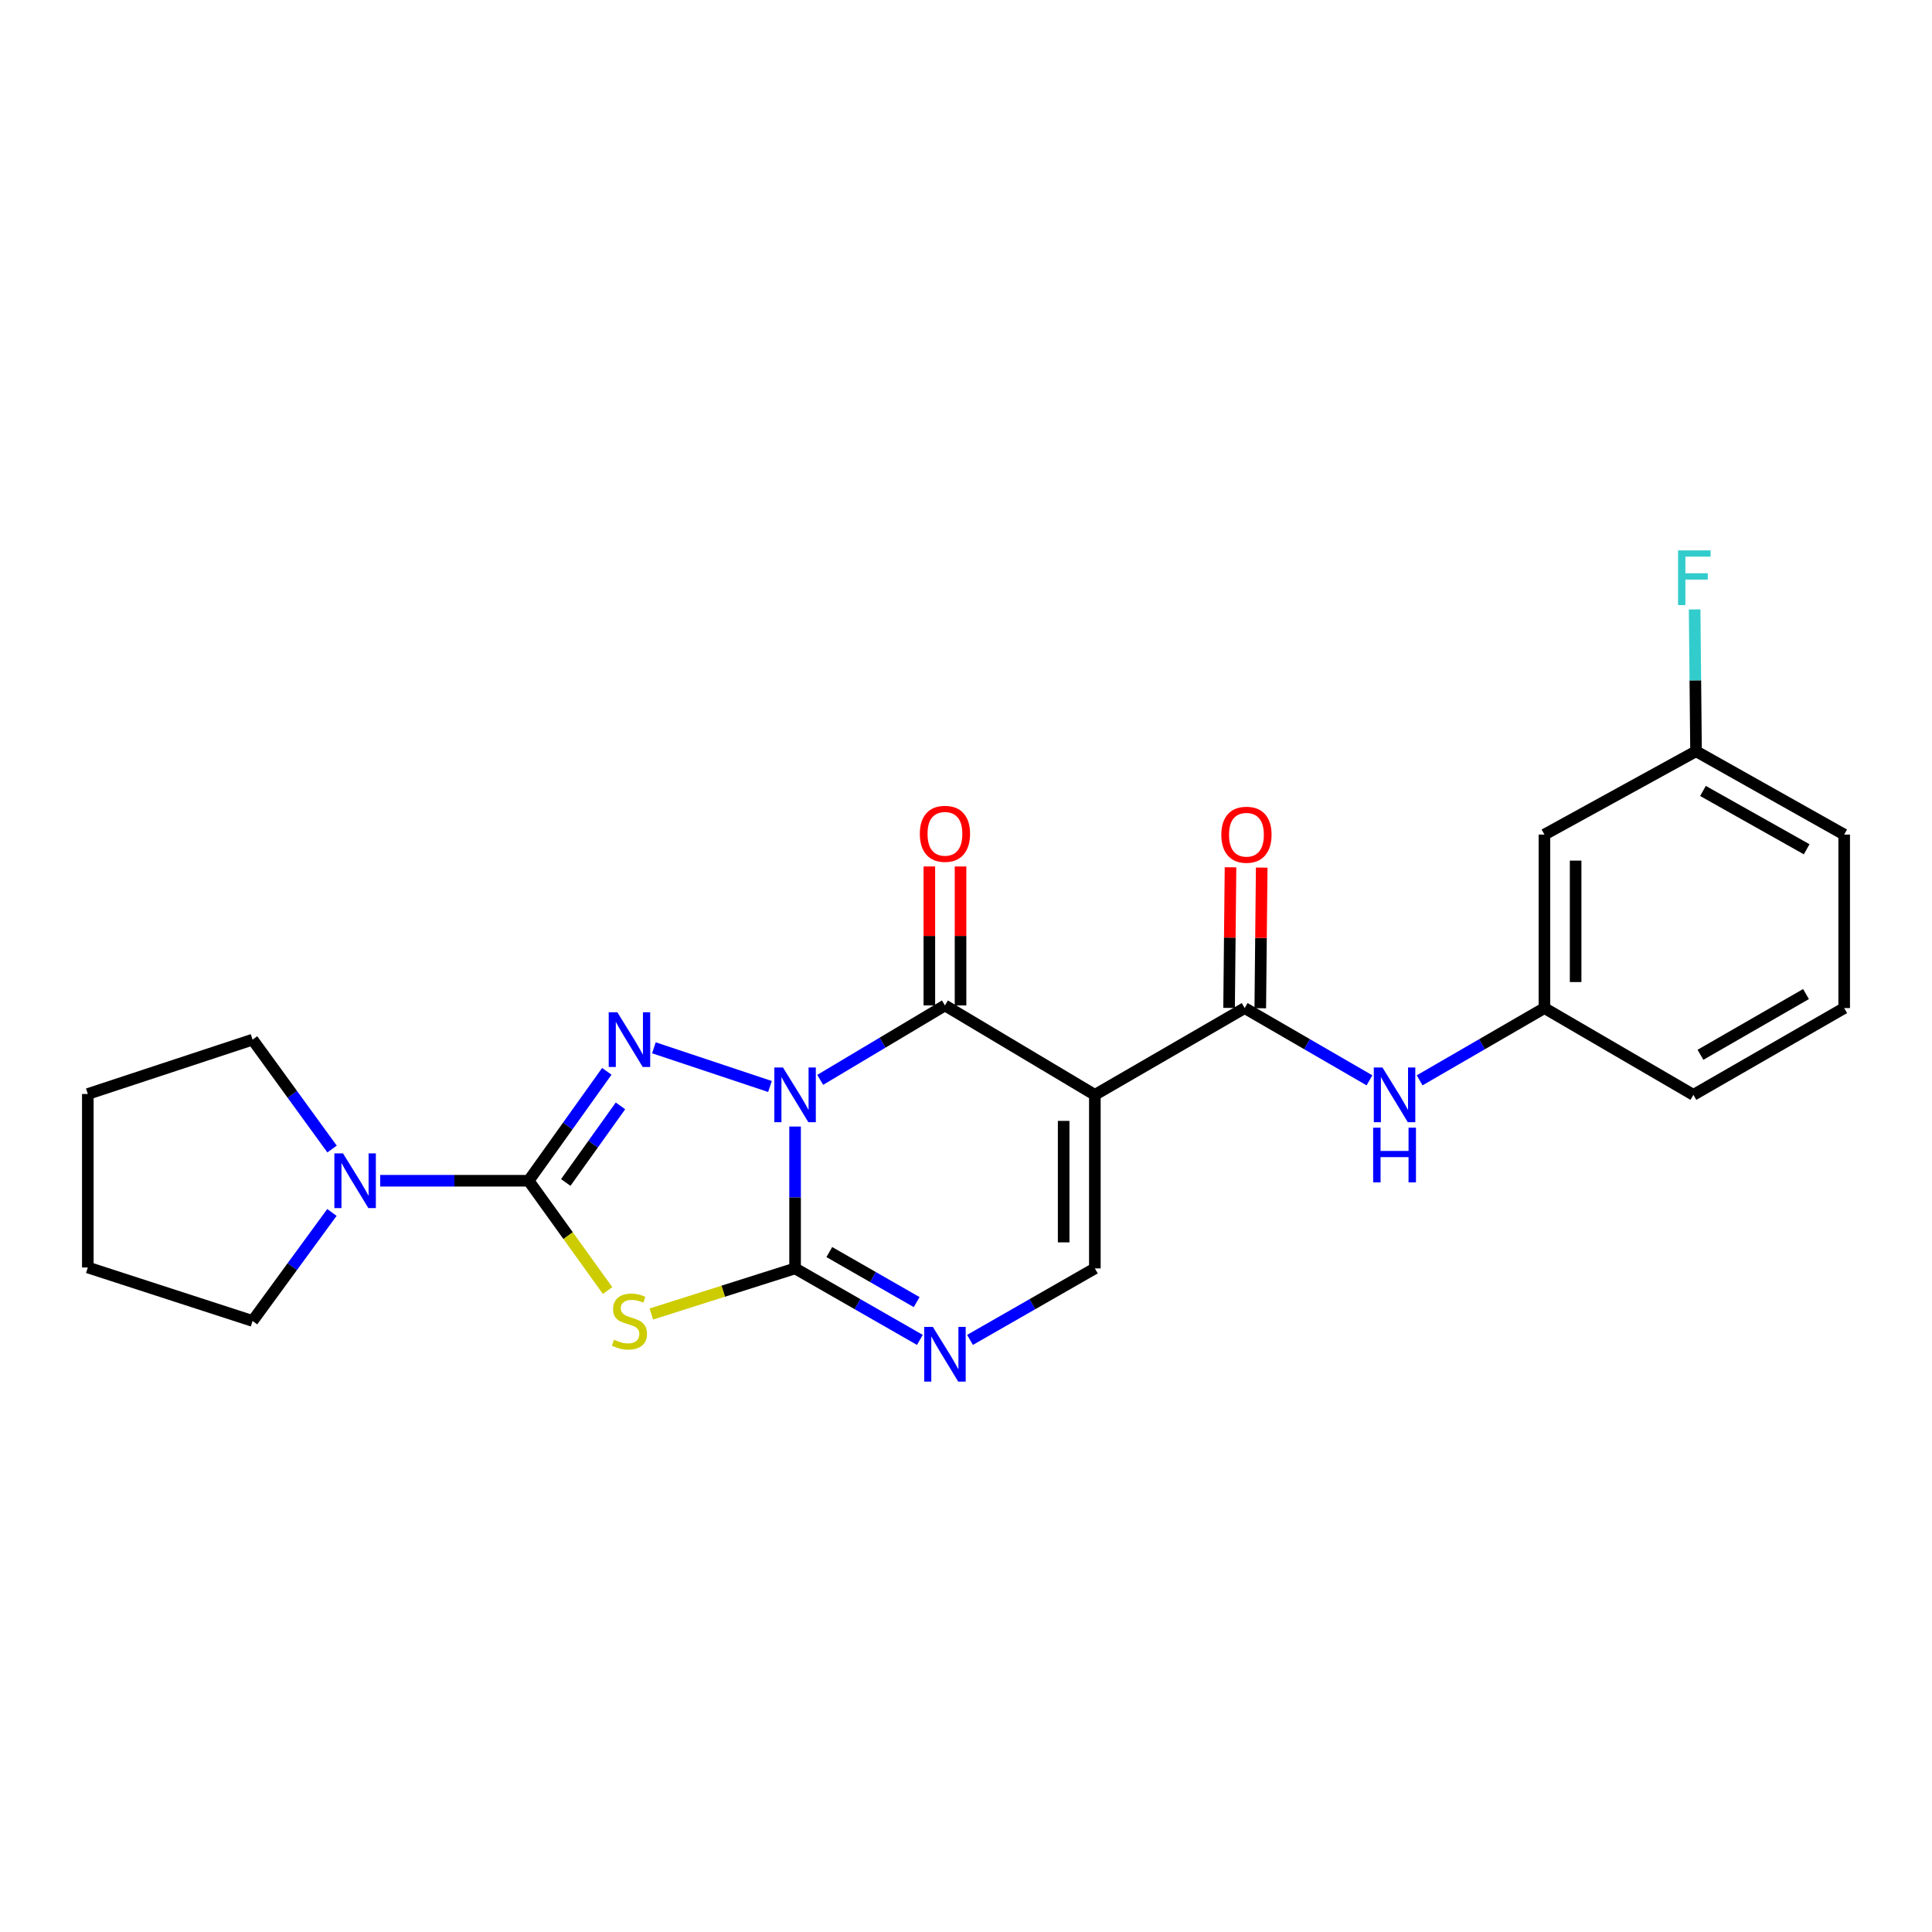 <?xml version='1.0' encoding='iso-8859-1'?>
<svg version='1.1' baseProfile='full'
              xmlns='http://www.w3.org/2000/svg'
                      xmlns:rdkit='http://www.rdkit.org/xml'
                      xmlns:xlink='http://www.w3.org/1999/xlink'
                  xml:space='preserve'
width='1000px' height='1000px' viewBox='0 0 1000 1000'>
<!-- END OF HEADER -->
<rect style='opacity:1.0;fill:#FFFFFF;stroke:none' width='1000' height='1000' x='0' y='0'> </rect>
<path class='bond-0' d='M 411.534,583.1 L 411.534,619.812' style='fill:none;fill-rule:evenodd;stroke:#0000FF;stroke-width:6px;stroke-linecap:butt;stroke-linejoin:miter;stroke-opacity:1' />
<path class='bond-0' d='M 411.534,619.812 L 411.534,656.524' style='fill:none;fill-rule:evenodd;stroke:#000000;stroke-width:6px;stroke-linecap:butt;stroke-linejoin:miter;stroke-opacity:1' />
<path class='bond-1' d='M 398.535,562.361 L 338.461,542.334' style='fill:none;fill-rule:evenodd;stroke:#0000FF;stroke-width:6px;stroke-linecap:butt;stroke-linejoin:miter;stroke-opacity:1' />
<path class='bond-4' d='M 424.533,558.938 L 456.817,539.673' style='fill:none;fill-rule:evenodd;stroke:#0000FF;stroke-width:6px;stroke-linecap:butt;stroke-linejoin:miter;stroke-opacity:1' />
<path class='bond-4' d='M 456.817,539.673 L 489.101,520.408' style='fill:none;fill-rule:evenodd;stroke:#000000;stroke-width:6px;stroke-linecap:butt;stroke-linejoin:miter;stroke-opacity:1' />
<path class='bond-5' d='M 411.534,656.524 L 374.334,668.326' style='fill:none;fill-rule:evenodd;stroke:#000000;stroke-width:6px;stroke-linecap:butt;stroke-linejoin:miter;stroke-opacity:1' />
<path class='bond-5' d='M 374.334,668.326 L 337.133,680.128' style='fill:none;fill-rule:evenodd;stroke:#CCCC00;stroke-width:6px;stroke-linecap:butt;stroke-linejoin:miter;stroke-opacity:1' />
<path class='bond-6' d='M 411.534,656.524 L 443.83,675.026' style='fill:none;fill-rule:evenodd;stroke:#000000;stroke-width:6px;stroke-linecap:butt;stroke-linejoin:miter;stroke-opacity:1' />
<path class='bond-6' d='M 443.83,675.026 L 476.126,693.529' style='fill:none;fill-rule:evenodd;stroke:#0000FF;stroke-width:6px;stroke-linecap:butt;stroke-linejoin:miter;stroke-opacity:1' />
<path class='bond-6' d='M 429.25,648.064 L 451.857,661.016' style='fill:none;fill-rule:evenodd;stroke:#000000;stroke-width:6px;stroke-linecap:butt;stroke-linejoin:miter;stroke-opacity:1' />
<path class='bond-6' d='M 451.857,661.016 L 474.464,673.968' style='fill:none;fill-rule:evenodd;stroke:#0000FF;stroke-width:6px;stroke-linecap:butt;stroke-linejoin:miter;stroke-opacity:1' />
<path class='bond-2' d='M 314.085,554.519 L 293.855,582.835' style='fill:none;fill-rule:evenodd;stroke:#0000FF;stroke-width:6px;stroke-linecap:butt;stroke-linejoin:miter;stroke-opacity:1' />
<path class='bond-2' d='M 293.855,582.835 L 273.624,611.152' style='fill:none;fill-rule:evenodd;stroke:#000000;stroke-width:6px;stroke-linecap:butt;stroke-linejoin:miter;stroke-opacity:1' />
<path class='bond-2' d='M 321.154,572.4 L 306.993,592.222' style='fill:none;fill-rule:evenodd;stroke:#0000FF;stroke-width:6px;stroke-linecap:butt;stroke-linejoin:miter;stroke-opacity:1' />
<path class='bond-2' d='M 306.993,592.222 L 292.831,612.043' style='fill:none;fill-rule:evenodd;stroke:#000000;stroke-width:6px;stroke-linecap:butt;stroke-linejoin:miter;stroke-opacity:1' />
<path class='bond-9' d='M 273.624,611.152 L 235.207,611.152' style='fill:none;fill-rule:evenodd;stroke:#000000;stroke-width:6px;stroke-linecap:butt;stroke-linejoin:miter;stroke-opacity:1' />
<path class='bond-9' d='M 235.207,611.152 L 196.79,611.152' style='fill:none;fill-rule:evenodd;stroke:#0000FF;stroke-width:6px;stroke-linecap:butt;stroke-linejoin:miter;stroke-opacity:1' />
<path class='bond-24' d='M 273.624,611.152 L 294.057,639.569' style='fill:none;fill-rule:evenodd;stroke:#000000;stroke-width:6px;stroke-linecap:butt;stroke-linejoin:miter;stroke-opacity:1' />
<path class='bond-24' d='M 294.057,639.569 L 314.49,667.986' style='fill:none;fill-rule:evenodd;stroke:#CCCC00;stroke-width:6px;stroke-linecap:butt;stroke-linejoin:miter;stroke-opacity:1' />
<path class='bond-3' d='M 566.695,566.695 L 489.101,520.408' style='fill:none;fill-rule:evenodd;stroke:#000000;stroke-width:6px;stroke-linecap:butt;stroke-linejoin:miter;stroke-opacity:1' />
<path class='bond-7' d='M 566.695,566.695 L 644.243,521.78' style='fill:none;fill-rule:evenodd;stroke:#000000;stroke-width:6px;stroke-linecap:butt;stroke-linejoin:miter;stroke-opacity:1' />
<path class='bond-8' d='M 566.695,566.695 L 566.695,656.524' style='fill:none;fill-rule:evenodd;stroke:#000000;stroke-width:6px;stroke-linecap:butt;stroke-linejoin:miter;stroke-opacity:1' />
<path class='bond-8' d='M 550.548,580.169 L 550.548,643.049' style='fill:none;fill-rule:evenodd;stroke:#000000;stroke-width:6px;stroke-linecap:butt;stroke-linejoin:miter;stroke-opacity:1' />
<path class='bond-11' d='M 497.174,520.408 L 497.174,484.446' style='fill:none;fill-rule:evenodd;stroke:#000000;stroke-width:6px;stroke-linecap:butt;stroke-linejoin:miter;stroke-opacity:1' />
<path class='bond-11' d='M 497.174,484.446 L 497.174,448.485' style='fill:none;fill-rule:evenodd;stroke:#FF0000;stroke-width:6px;stroke-linecap:butt;stroke-linejoin:miter;stroke-opacity:1' />
<path class='bond-11' d='M 481.028,520.408 L 481.028,484.446' style='fill:none;fill-rule:evenodd;stroke:#000000;stroke-width:6px;stroke-linecap:butt;stroke-linejoin:miter;stroke-opacity:1' />
<path class='bond-11' d='M 481.028,484.446 L 481.028,448.485' style='fill:none;fill-rule:evenodd;stroke:#FF0000;stroke-width:6px;stroke-linecap:butt;stroke-linejoin:miter;stroke-opacity:1' />
<path class='bond-25' d='M 502.076,693.531 L 534.386,675.028' style='fill:none;fill-rule:evenodd;stroke:#0000FF;stroke-width:6px;stroke-linecap:butt;stroke-linejoin:miter;stroke-opacity:1' />
<path class='bond-25' d='M 534.386,675.028 L 566.695,656.524' style='fill:none;fill-rule:evenodd;stroke:#000000;stroke-width:6px;stroke-linecap:butt;stroke-linejoin:miter;stroke-opacity:1' />
<path class='bond-10' d='M 644.243,521.78 L 676.54,540.479' style='fill:none;fill-rule:evenodd;stroke:#000000;stroke-width:6px;stroke-linecap:butt;stroke-linejoin:miter;stroke-opacity:1' />
<path class='bond-10' d='M 676.54,540.479 L 708.838,559.179' style='fill:none;fill-rule:evenodd;stroke:#0000FF;stroke-width:6px;stroke-linecap:butt;stroke-linejoin:miter;stroke-opacity:1' />
<path class='bond-12' d='M 652.316,521.862 L 652.687,485.464' style='fill:none;fill-rule:evenodd;stroke:#000000;stroke-width:6px;stroke-linecap:butt;stroke-linejoin:miter;stroke-opacity:1' />
<path class='bond-12' d='M 652.687,485.464 L 653.058,449.065' style='fill:none;fill-rule:evenodd;stroke:#FF0000;stroke-width:6px;stroke-linecap:butt;stroke-linejoin:miter;stroke-opacity:1' />
<path class='bond-12' d='M 636.17,521.698 L 636.541,485.299' style='fill:none;fill-rule:evenodd;stroke:#000000;stroke-width:6px;stroke-linecap:butt;stroke-linejoin:miter;stroke-opacity:1' />
<path class='bond-12' d='M 636.541,485.299 L 636.912,448.901' style='fill:none;fill-rule:evenodd;stroke:#FF0000;stroke-width:6px;stroke-linecap:butt;stroke-linejoin:miter;stroke-opacity:1' />
<path class='bond-17' d='M 171.804,627.559 L 151.265,655.64' style='fill:none;fill-rule:evenodd;stroke:#0000FF;stroke-width:6px;stroke-linecap:butt;stroke-linejoin:miter;stroke-opacity:1' />
<path class='bond-17' d='M 151.265,655.64 L 130.727,683.722' style='fill:none;fill-rule:evenodd;stroke:#000000;stroke-width:6px;stroke-linecap:butt;stroke-linejoin:miter;stroke-opacity:1' />
<path class='bond-18' d='M 171.873,594.734 L 151.3,566.425' style='fill:none;fill-rule:evenodd;stroke:#0000FF;stroke-width:6px;stroke-linecap:butt;stroke-linejoin:miter;stroke-opacity:1' />
<path class='bond-18' d='M 151.3,566.425 L 130.727,538.115' style='fill:none;fill-rule:evenodd;stroke:#000000;stroke-width:6px;stroke-linecap:butt;stroke-linejoin:miter;stroke-opacity:1' />
<path class='bond-13' d='M 734.8,559.179 L 767.097,540.479' style='fill:none;fill-rule:evenodd;stroke:#0000FF;stroke-width:6px;stroke-linecap:butt;stroke-linejoin:miter;stroke-opacity:1' />
<path class='bond-13' d='M 767.097,540.479 L 799.394,521.78' style='fill:none;fill-rule:evenodd;stroke:#000000;stroke-width:6px;stroke-linecap:butt;stroke-linejoin:miter;stroke-opacity:1' />
<path class='bond-14' d='M 799.394,521.78 L 799.394,431.978' style='fill:none;fill-rule:evenodd;stroke:#000000;stroke-width:6px;stroke-linecap:butt;stroke-linejoin:miter;stroke-opacity:1' />
<path class='bond-14' d='M 815.541,508.31 L 815.541,445.448' style='fill:none;fill-rule:evenodd;stroke:#000000;stroke-width:6px;stroke-linecap:butt;stroke-linejoin:miter;stroke-opacity:1' />
<path class='bond-20' d='M 799.394,521.78 L 876.503,566.695' style='fill:none;fill-rule:evenodd;stroke:#000000;stroke-width:6px;stroke-linecap:butt;stroke-linejoin:miter;stroke-opacity:1' />
<path class='bond-15' d='M 799.394,431.978 L 877.867,388.848' style='fill:none;fill-rule:evenodd;stroke:#000000;stroke-width:6px;stroke-linecap:butt;stroke-linejoin:miter;stroke-opacity:1' />
<path class='bond-16' d='M 877.867,388.848 L 877.504,352.146' style='fill:none;fill-rule:evenodd;stroke:#000000;stroke-width:6px;stroke-linecap:butt;stroke-linejoin:miter;stroke-opacity:1' />
<path class='bond-16' d='M 877.504,352.146 L 877.141,315.443' style='fill:none;fill-rule:evenodd;stroke:#33CCCC;stroke-width:6px;stroke-linecap:butt;stroke-linejoin:miter;stroke-opacity:1' />
<path class='bond-27' d='M 877.867,388.848 L 954.545,431.978' style='fill:none;fill-rule:evenodd;stroke:#000000;stroke-width:6px;stroke-linecap:butt;stroke-linejoin:miter;stroke-opacity:1' />
<path class='bond-27' d='M 881.453,409.391 L 935.128,439.582' style='fill:none;fill-rule:evenodd;stroke:#000000;stroke-width:6px;stroke-linecap:butt;stroke-linejoin:miter;stroke-opacity:1' />
<path class='bond-22' d='M 130.727,683.722 L 45.455,656.048' style='fill:none;fill-rule:evenodd;stroke:#000000;stroke-width:6px;stroke-linecap:butt;stroke-linejoin:miter;stroke-opacity:1' />
<path class='bond-23' d='M 130.727,538.115 L 45.455,566.246' style='fill:none;fill-rule:evenodd;stroke:#000000;stroke-width:6px;stroke-linecap:butt;stroke-linejoin:miter;stroke-opacity:1' />
<path class='bond-19' d='M 954.545,521.78 L 876.503,566.695' style='fill:none;fill-rule:evenodd;stroke:#000000;stroke-width:6px;stroke-linecap:butt;stroke-linejoin:miter;stroke-opacity:1' />
<path class='bond-19' d='M 934.785,514.523 L 880.156,545.963' style='fill:none;fill-rule:evenodd;stroke:#000000;stroke-width:6px;stroke-linecap:butt;stroke-linejoin:miter;stroke-opacity:1' />
<path class='bond-21' d='M 954.545,521.78 L 954.545,431.978' style='fill:none;fill-rule:evenodd;stroke:#000000;stroke-width:6px;stroke-linecap:butt;stroke-linejoin:miter;stroke-opacity:1' />
<path class='bond-26' d='M 45.455,656.048 L 45.455,566.246' style='fill:none;fill-rule:evenodd;stroke:#000000;stroke-width:6px;stroke-linecap:butt;stroke-linejoin:miter;stroke-opacity:1' />
<path  class='atom-0' d='M 405.274 552.535
L 414.554 567.535
Q 415.474 569.015, 416.954 571.695
Q 418.434 574.375, 418.514 574.535
L 418.514 552.535
L 422.274 552.535
L 422.274 580.855
L 418.394 580.855
L 408.434 564.455
Q 407.274 562.535, 406.034 560.335
Q 404.834 558.135, 404.474 557.455
L 404.474 580.855
L 400.794 580.855
L 400.794 552.535
L 405.274 552.535
' fill='#0000FF'/>
<path  class='atom-2' d='M 319.545 523.955
L 328.825 538.955
Q 329.745 540.435, 331.225 543.115
Q 332.705 545.795, 332.785 545.955
L 332.785 523.955
L 336.545 523.955
L 336.545 552.275
L 332.665 552.275
L 322.705 535.875
Q 321.545 533.955, 320.305 531.755
Q 319.105 529.555, 318.745 528.875
L 318.745 552.275
L 315.065 552.275
L 315.065 523.955
L 319.545 523.955
' fill='#0000FF'/>
<path  class='atom-6' d='M 317.805 693.442
Q 318.125 693.562, 319.445 694.122
Q 320.765 694.682, 322.205 695.042
Q 323.685 695.362, 325.125 695.362
Q 327.805 695.362, 329.365 694.082
Q 330.925 692.762, 330.925 690.482
Q 330.925 688.922, 330.125 687.962
Q 329.365 687.002, 328.165 686.482
Q 326.965 685.962, 324.965 685.362
Q 322.445 684.602, 320.925 683.882
Q 319.445 683.162, 318.365 681.642
Q 317.325 680.122, 317.325 677.562
Q 317.325 674.002, 319.725 671.802
Q 322.165 669.602, 326.965 669.602
Q 330.245 669.602, 333.965 671.162
L 333.045 674.242
Q 329.645 672.842, 327.085 672.842
Q 324.325 672.842, 322.805 674.002
Q 321.285 675.122, 321.325 677.082
Q 321.325 678.602, 322.085 679.522
Q 322.885 680.442, 324.005 680.962
Q 325.165 681.482, 327.085 682.082
Q 329.645 682.882, 331.165 683.682
Q 332.685 684.482, 333.765 686.122
Q 334.885 687.722, 334.885 690.482
Q 334.885 694.402, 332.245 696.522
Q 329.645 698.602, 325.285 698.602
Q 322.765 698.602, 320.845 698.042
Q 318.965 697.522, 316.725 696.602
L 317.805 693.442
' fill='#CCCC00'/>
<path  class='atom-7' d='M 482.841 686.803
L 492.121 701.803
Q 493.041 703.283, 494.521 705.963
Q 496.001 708.643, 496.081 708.803
L 496.081 686.803
L 499.841 686.803
L 499.841 715.123
L 495.961 715.123
L 486.001 698.723
Q 484.841 696.803, 483.601 694.603
Q 482.401 692.403, 482.041 691.723
L 482.041 715.123
L 478.361 715.123
L 478.361 686.803
L 482.841 686.803
' fill='#0000FF'/>
<path  class='atom-10' d='M 177.544 596.992
L 186.824 611.992
Q 187.744 613.472, 189.224 616.152
Q 190.704 618.832, 190.784 618.992
L 190.784 596.992
L 194.544 596.992
L 194.544 625.312
L 190.664 625.312
L 180.704 608.912
Q 179.544 606.992, 178.304 604.792
Q 177.104 602.592, 176.744 601.912
L 176.744 625.312
L 173.064 625.312
L 173.064 596.992
L 177.544 596.992
' fill='#0000FF'/>
<path  class='atom-11' d='M 715.559 552.535
L 724.839 567.535
Q 725.759 569.015, 727.239 571.695
Q 728.719 574.375, 728.799 574.535
L 728.799 552.535
L 732.559 552.535
L 732.559 580.855
L 728.679 580.855
L 718.719 564.455
Q 717.559 562.535, 716.319 560.335
Q 715.119 558.135, 714.759 557.455
L 714.759 580.855
L 711.079 580.855
L 711.079 552.535
L 715.559 552.535
' fill='#0000FF'/>
<path  class='atom-11' d='M 710.739 583.687
L 714.579 583.687
L 714.579 595.727
L 729.059 595.727
L 729.059 583.687
L 732.899 583.687
L 732.899 612.007
L 729.059 612.007
L 729.059 598.927
L 714.579 598.927
L 714.579 612.007
L 710.739 612.007
L 710.739 583.687
' fill='#0000FF'/>
<path  class='atom-12' d='M 476.101 431.582
Q 476.101 424.782, 479.461 420.982
Q 482.821 417.182, 489.101 417.182
Q 495.381 417.182, 498.741 420.982
Q 502.101 424.782, 502.101 431.582
Q 502.101 438.462, 498.701 442.382
Q 495.301 446.262, 489.101 446.262
Q 482.861 446.262, 479.461 442.382
Q 476.101 438.502, 476.101 431.582
M 489.101 443.062
Q 493.421 443.062, 495.741 440.182
Q 498.101 437.262, 498.101 431.582
Q 498.101 426.022, 495.741 423.222
Q 493.421 420.382, 489.101 420.382
Q 484.781 420.382, 482.421 423.182
Q 480.101 425.982, 480.101 431.582
Q 480.101 437.302, 482.421 440.182
Q 484.781 443.062, 489.101 443.062
' fill='#FF0000'/>
<path  class='atom-13' d='M 632.158 432.058
Q 632.158 425.258, 635.518 421.458
Q 638.878 417.658, 645.158 417.658
Q 651.438 417.658, 654.798 421.458
Q 658.158 425.258, 658.158 432.058
Q 658.158 438.938, 654.758 442.858
Q 651.358 446.738, 645.158 446.738
Q 638.918 446.738, 635.518 442.858
Q 632.158 438.978, 632.158 432.058
M 645.158 443.538
Q 649.478 443.538, 651.798 440.658
Q 654.158 437.738, 654.158 432.058
Q 654.158 426.498, 651.798 423.698
Q 649.478 420.858, 645.158 420.858
Q 640.838 420.858, 638.478 423.658
Q 636.158 426.458, 636.158 432.058
Q 636.158 437.778, 638.478 440.658
Q 640.838 443.538, 645.158 443.538
' fill='#FF0000'/>
<path  class='atom-17' d='M 868.559 284.877
L 885.399 284.877
L 885.399 288.117
L 872.359 288.117
L 872.359 296.717
L 883.959 296.717
L 883.959 299.997
L 872.359 299.997
L 872.359 313.197
L 868.559 313.197
L 868.559 284.877
' fill='#33CCCC'/>
</svg>
